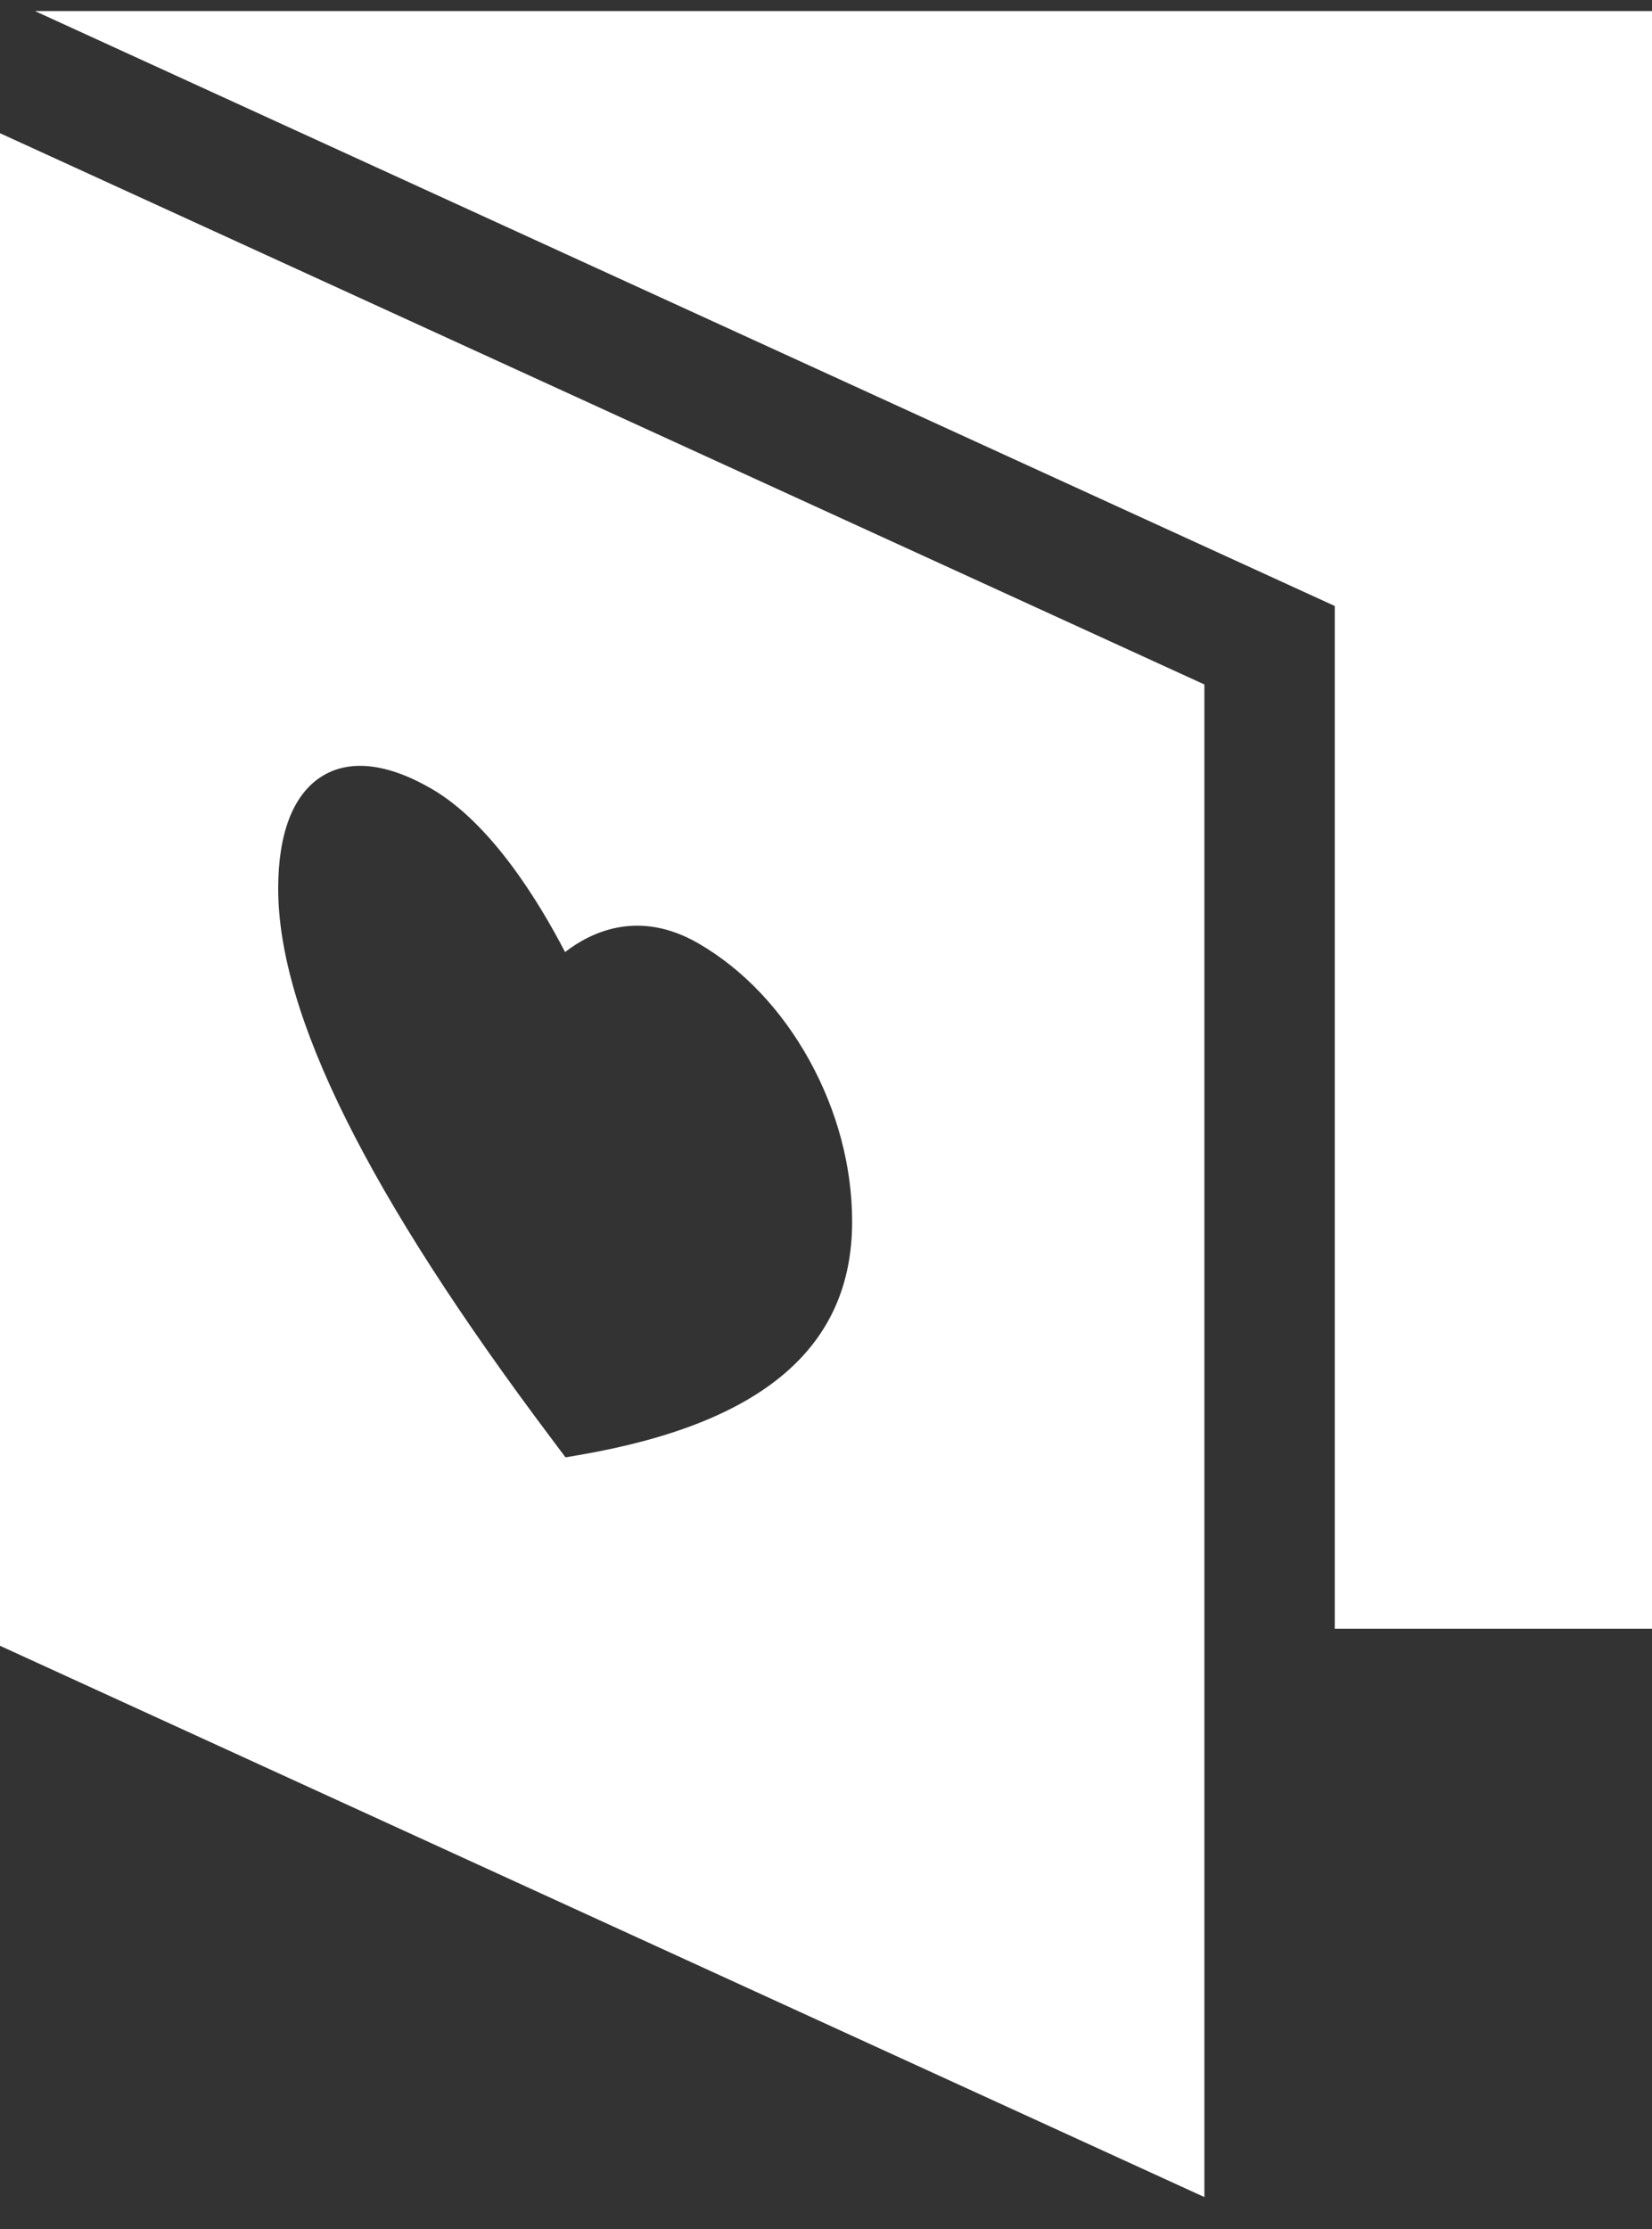 <?xml version="1.0" encoding="UTF-8" standalone="no"?>
<svg width="43px" height="58px" viewBox="0 0 43 58" version="1.1" xmlns="http://www.w3.org/2000/svg" xmlns:xlink="http://www.w3.org/1999/xlink">
    <rect x="0" y="0" width="43" height="58" fill="#333333" stroke="none"/>
    <!-- Generator: Sketch 47.1 (45422) - http://www.bohemiancoding.com/sketch -->
    <title>GreetingCardIcon</title>
    <desc>Created with Sketch.</desc>
    <defs></defs>
    <g id="cassellholme" stroke="none" stroke-width="1" fill="none" fill-rule="evenodd">
        <g id="purple-and-green" transform="translate(-1118, -1022)" fill="#FFFFFF">
            <g id="SEND-A-CARD-section" transform="translate(975, 969)">
                <g id="GreetingCard-icon-in-CIRCLE" transform="translate(124, 38)">
                    <path d="M26.241,38.125 C26.244,41.395 28.574,46.079 33.364,52.446 L33.72,52.92 L34.075,52.859 C38.859,52.038 41.183,50.05 41.18,46.781 C41.179,45.354 40.794,43.905 40.068,42.589 C39.34,41.272 38.342,40.221 37.181,39.548 C35.633,38.652 34.39,39.245 33.708,39.773 C33.024,38.454 31.778,36.418 30.231,35.523 C29.07,34.85 28.073,34.745 27.347,35.22 C26.622,35.694 26.24,36.7 26.241,38.125 L26.241,38.125 Z M19,18.466 L50.349,32.81 L50.349,72.168 L19,57.823 L19,18.466 Z M62,15.288 L62,57.38 L53.743,57.38 L53.743,30.768 L19.91,15.288 L62,15.288 Z" id="GreetingCardIcon"></path>
                </g>
            </g>
        </g>
    </g>
</svg>